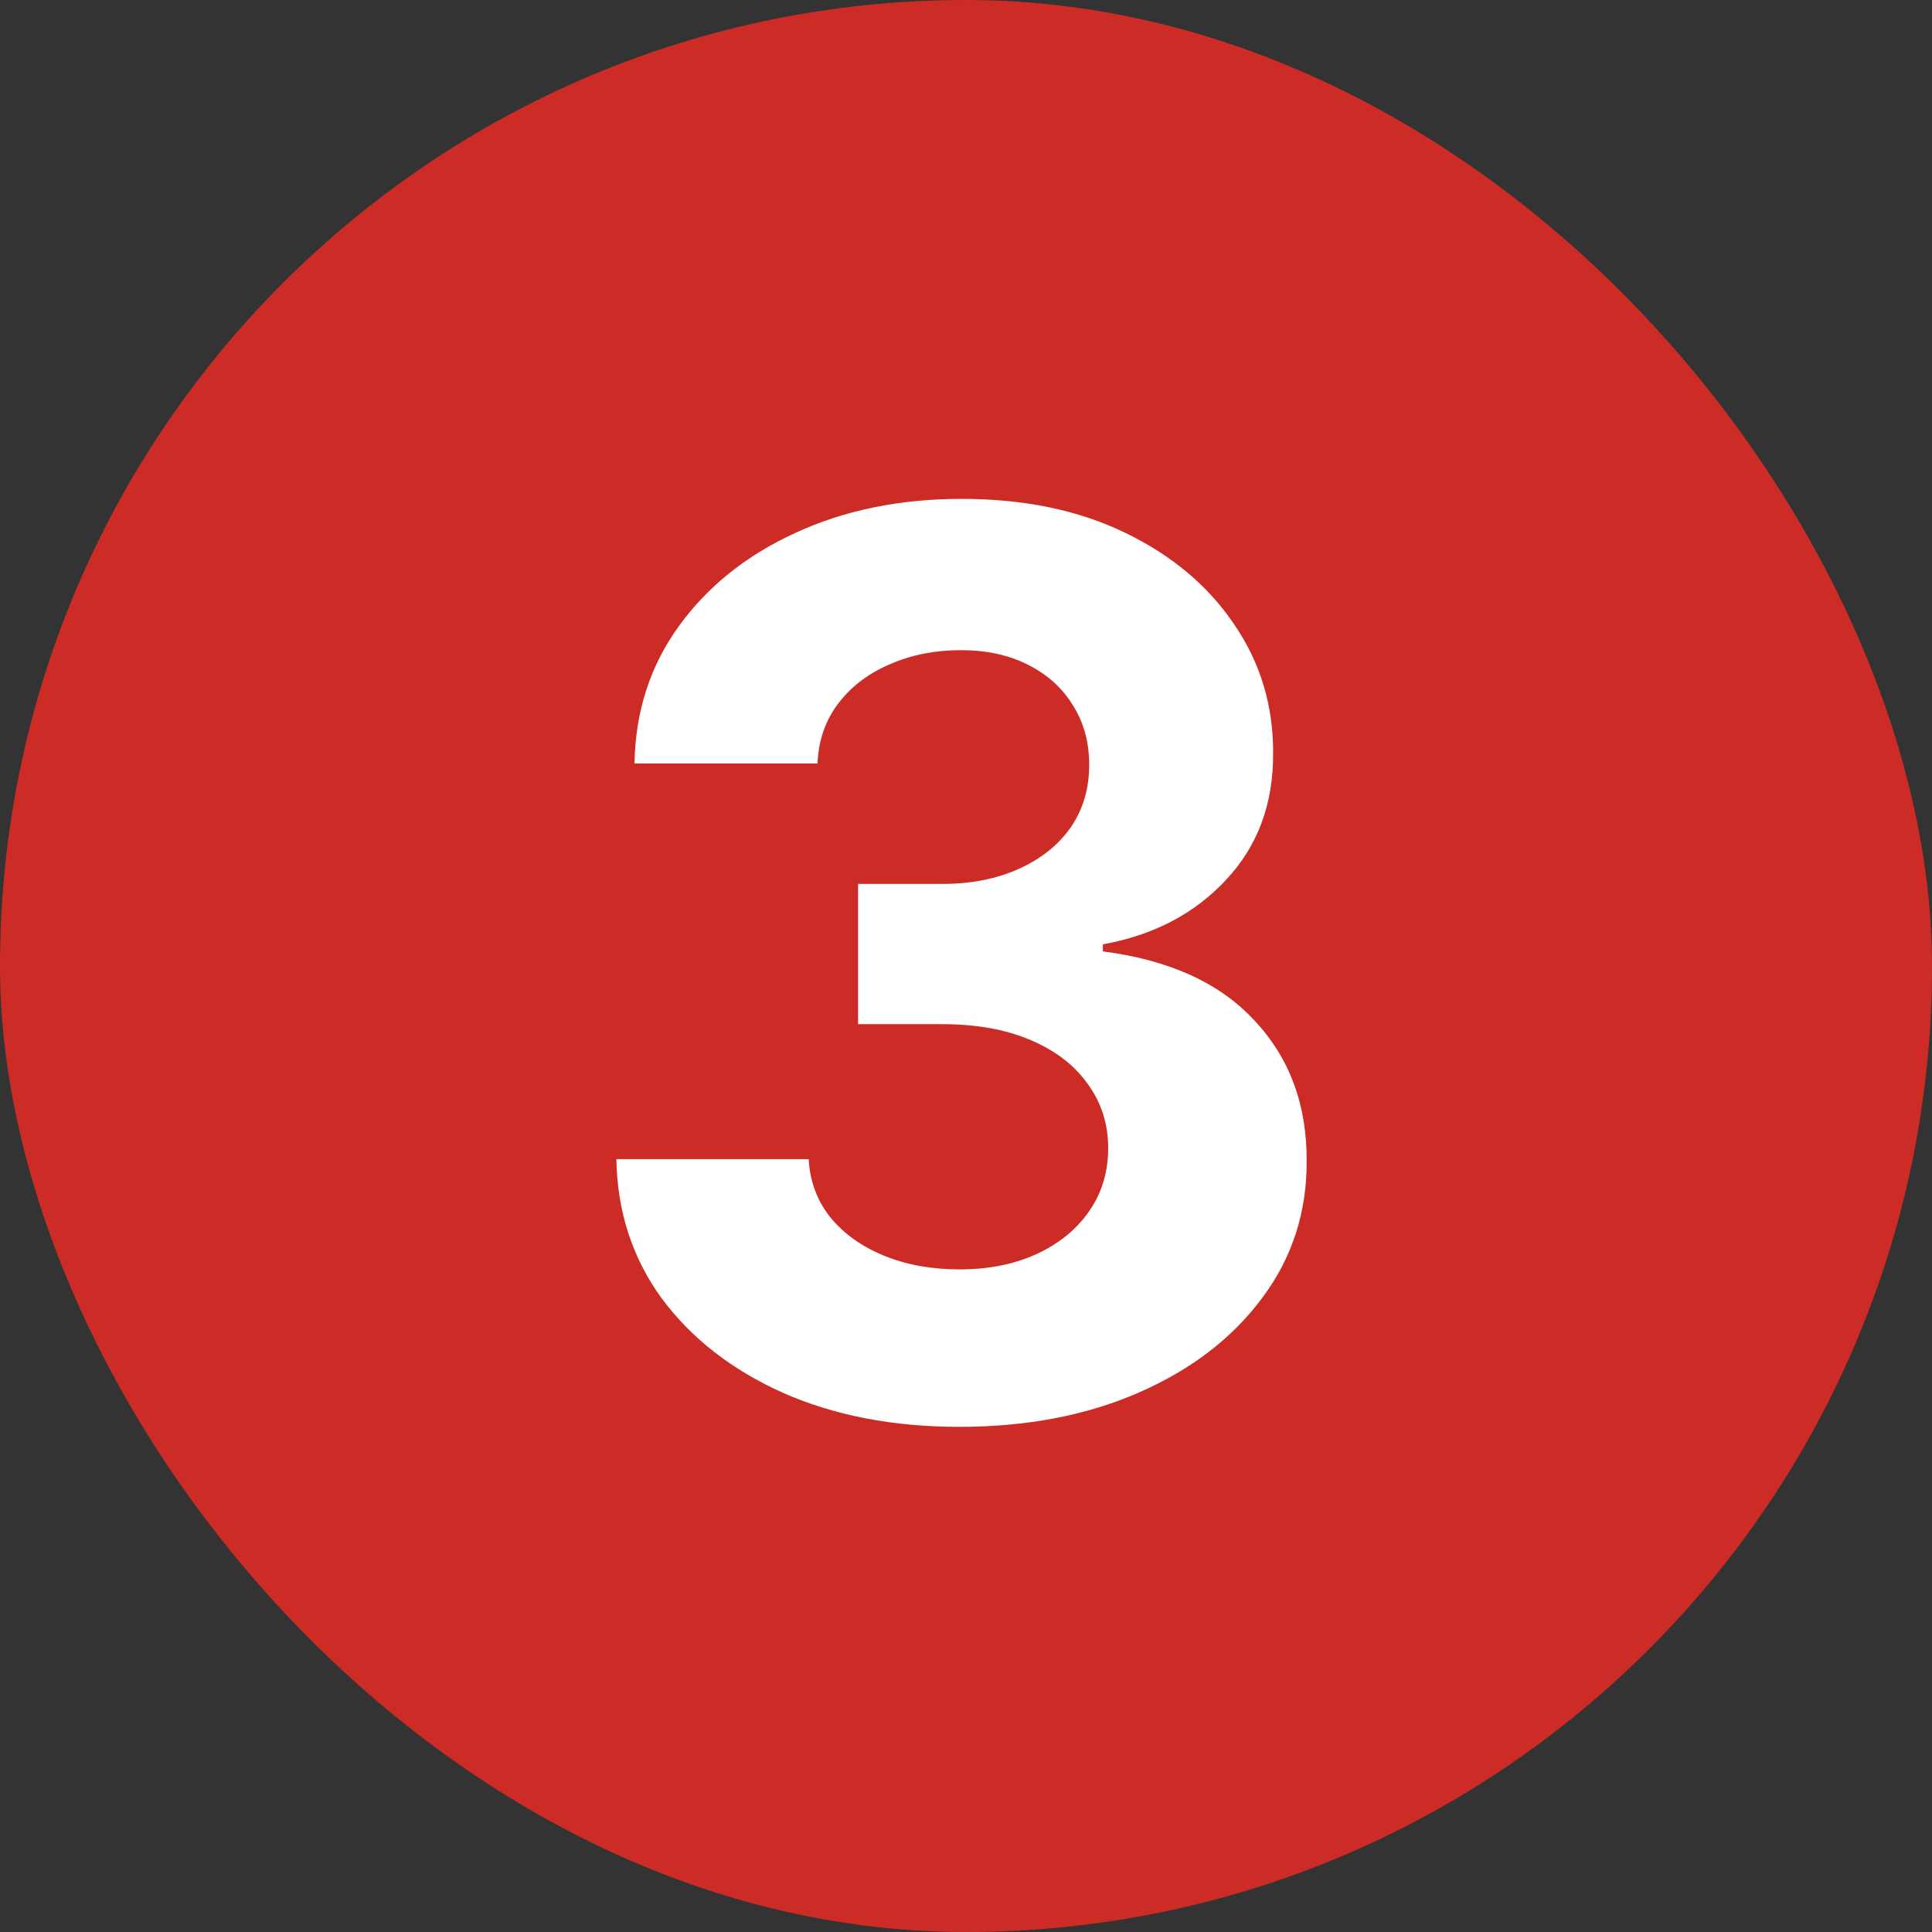 <svg width="56" height="56" viewBox="0 0 56 56" fill="none" xmlns="http://www.w3.org/2000/svg">
<rect x="0" y="0" width="56" height="56" fill="#333333" stroke="none"/>
<rect width="56" height="56" rx="28" fill="#CC2C25"/>
<path d="M27.8 41.358C25.891 41.358 24.19 41.03 22.699 40.374C21.216 39.709 20.044 38.797 19.183 37.638C18.331 36.47 17.892 35.124 17.866 33.598H23.44C23.474 34.237 23.683 34.8 24.067 35.285C24.459 35.763 24.979 36.133 25.626 36.398C26.274 36.662 27.003 36.794 27.812 36.794C28.656 36.794 29.402 36.645 30.05 36.347C30.697 36.048 31.204 35.635 31.571 35.106C31.938 34.578 32.121 33.969 32.121 33.278C32.121 32.58 31.925 31.962 31.533 31.425C31.149 30.879 30.595 30.453 29.871 30.146C29.155 29.84 28.303 29.686 27.314 29.686H24.872V25.621H27.314C28.149 25.621 28.886 25.476 29.526 25.186C30.173 24.896 30.676 24.496 31.034 23.984C31.392 23.465 31.571 22.859 31.571 22.169C31.571 21.513 31.413 20.938 31.098 20.443C30.791 19.94 30.357 19.548 29.794 19.267C29.24 18.986 28.592 18.845 27.851 18.845C27.101 18.845 26.415 18.982 25.793 19.254C25.171 19.518 24.672 19.898 24.297 20.392C23.922 20.886 23.722 21.466 23.696 22.131H18.391C18.416 20.622 18.847 19.293 19.682 18.142C20.517 16.991 21.642 16.092 23.057 15.445C24.48 14.788 26.087 14.46 27.876 14.46C29.683 14.46 31.264 14.788 32.619 15.445C33.974 16.101 35.027 16.987 35.777 18.104C36.535 19.212 36.91 20.456 36.902 21.837C36.91 23.303 36.455 24.526 35.534 25.506C34.622 26.486 33.433 27.108 31.967 27.372V27.577C33.894 27.824 35.359 28.493 36.365 29.584C37.379 30.666 37.882 32.021 37.874 33.649C37.882 35.141 37.452 36.466 36.582 37.625C35.722 38.784 34.533 39.696 33.016 40.361C31.499 41.026 29.76 41.358 27.8 41.358Z" fill="white"/>
</svg>
